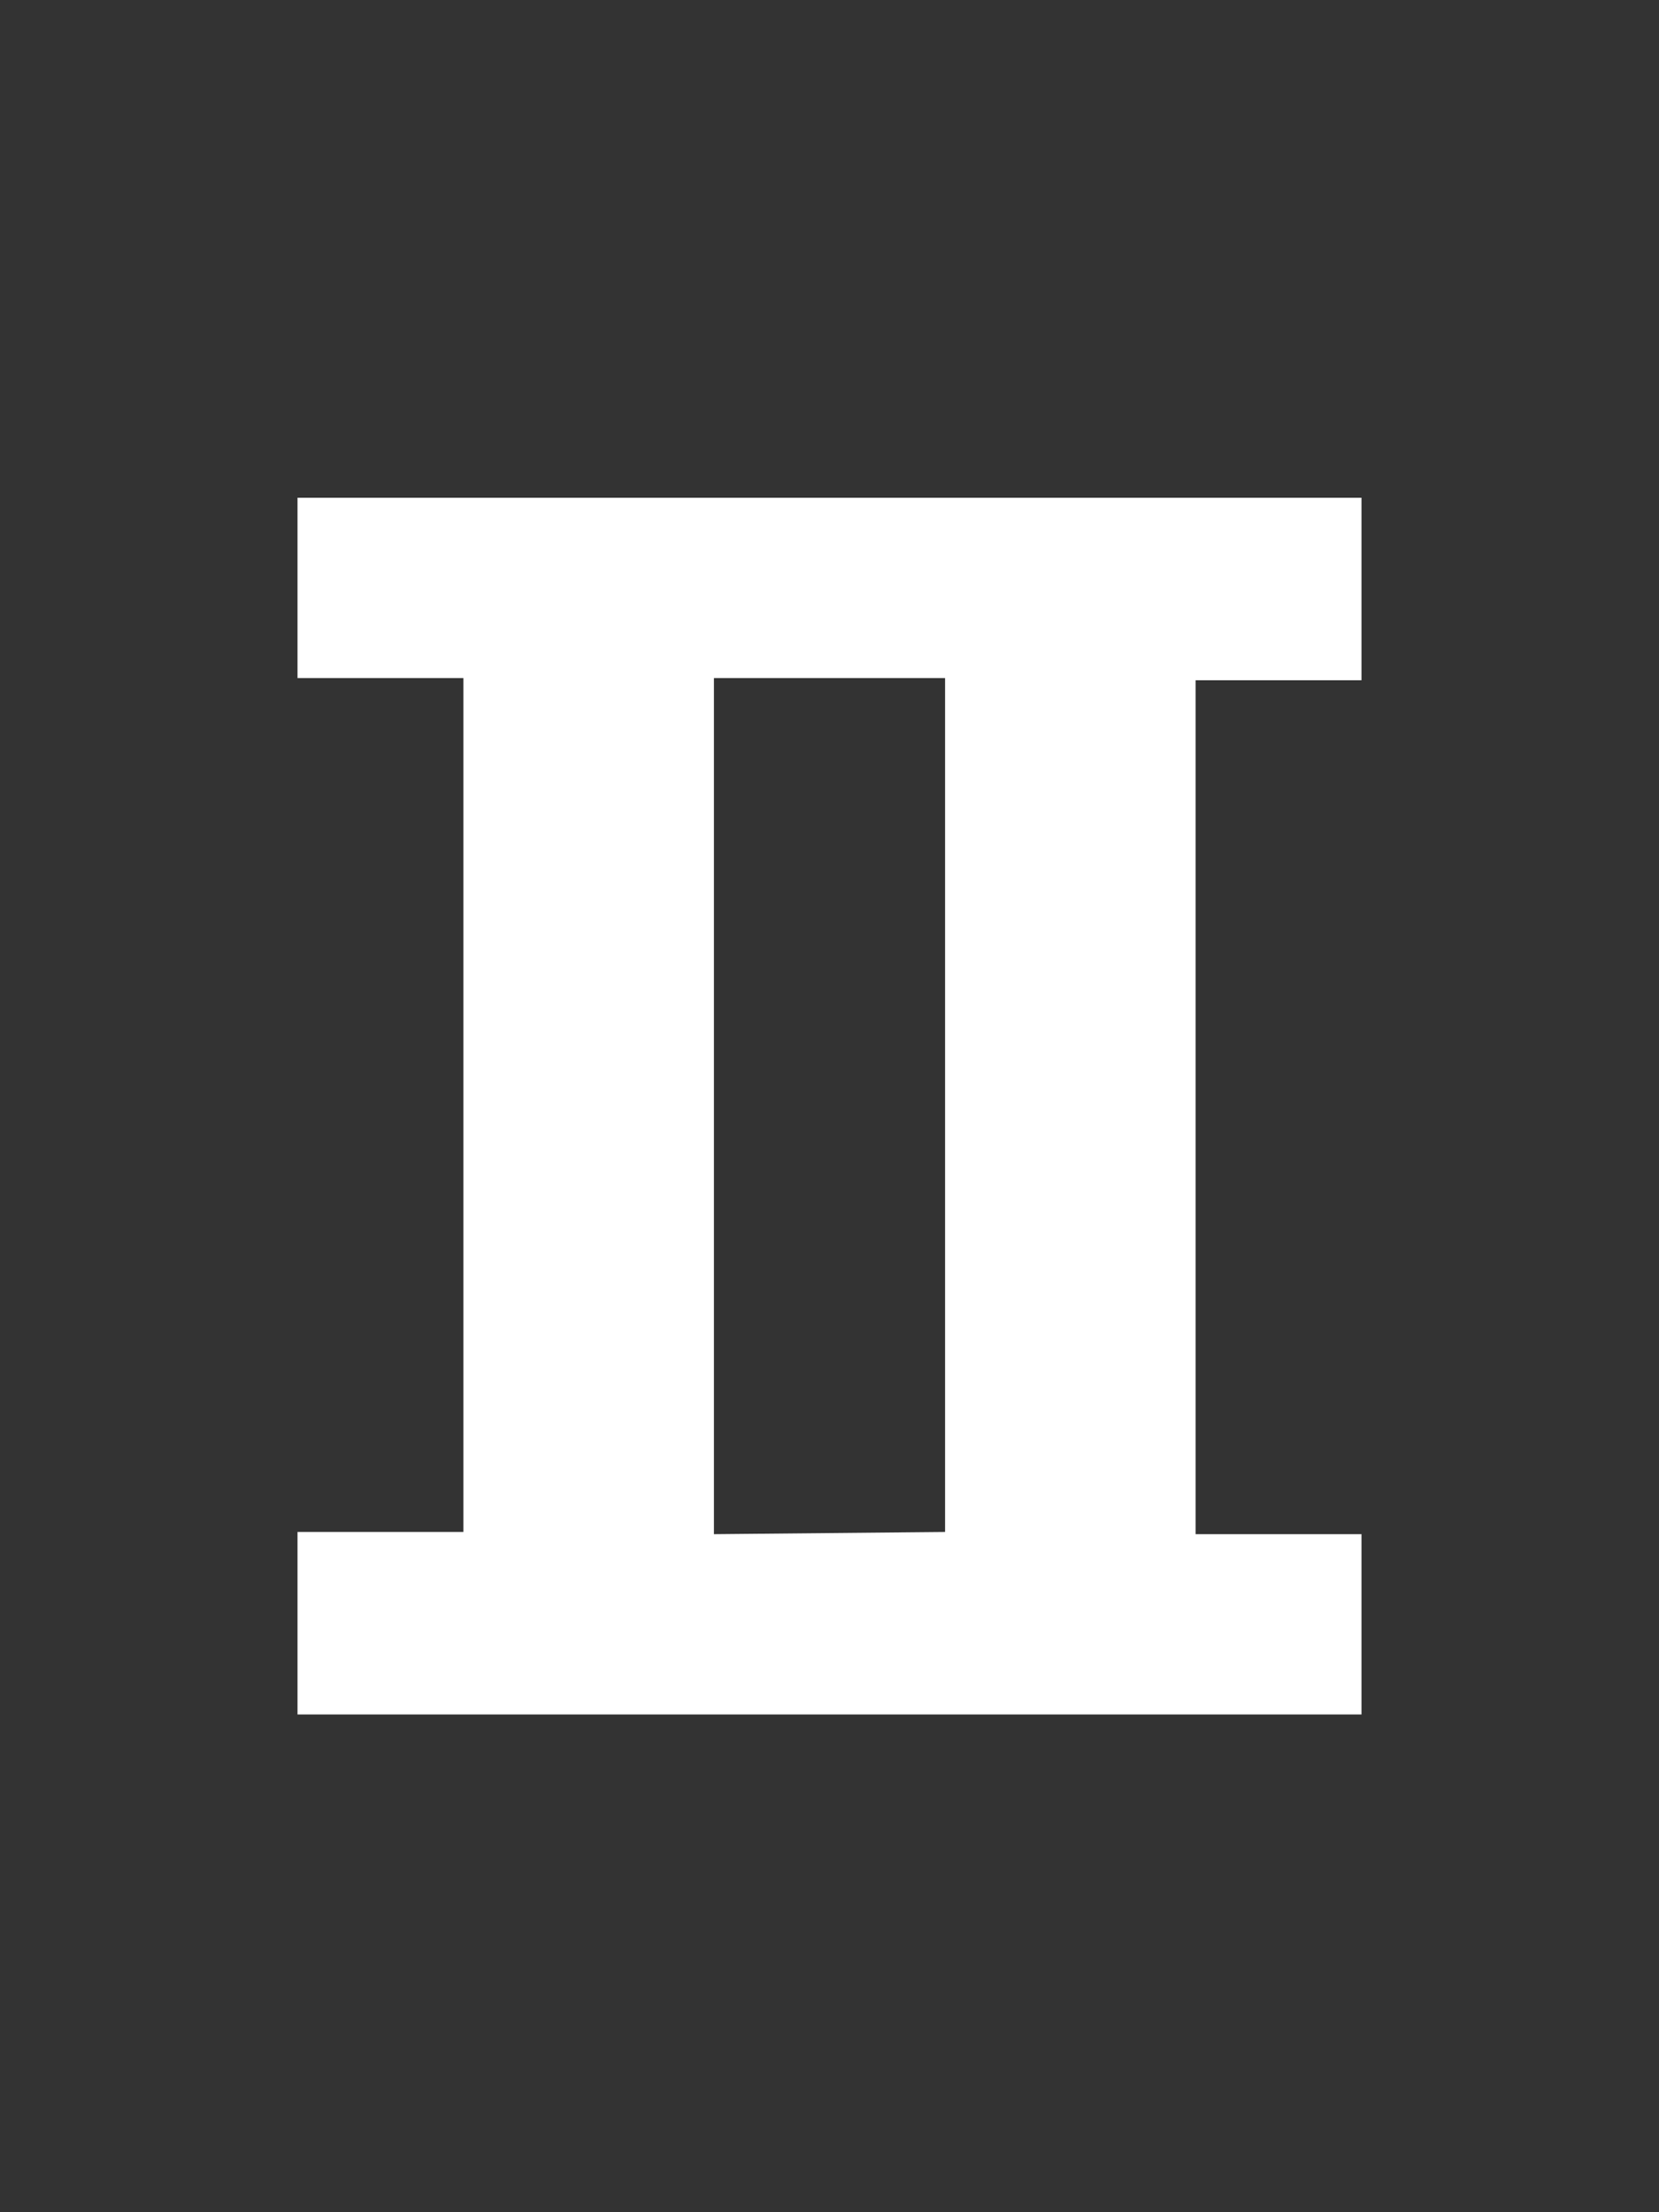<svg xmlns="http://www.w3.org/2000/svg" viewBox="0 0 30 40"><rect x="0" y="0" width="30" height="40" fill="#333333" stroke="none"/><defs><style>.cls-1{fill:none;}.cls-2{fill:#fff;}</style></defs><g id="レイヤー_2" data-name="レイヤー 2"><g id="アタリ画像"><rect class="cls-1" width="30" height="40"/><path class="cls-2" d="M24.62,31H5.38v-3.3h3V12.26h-3V9H24.62v3.3h-3V27.74h3Zm-7.53-3.3V12.26H12.91V27.74Z"/></g></g></svg>